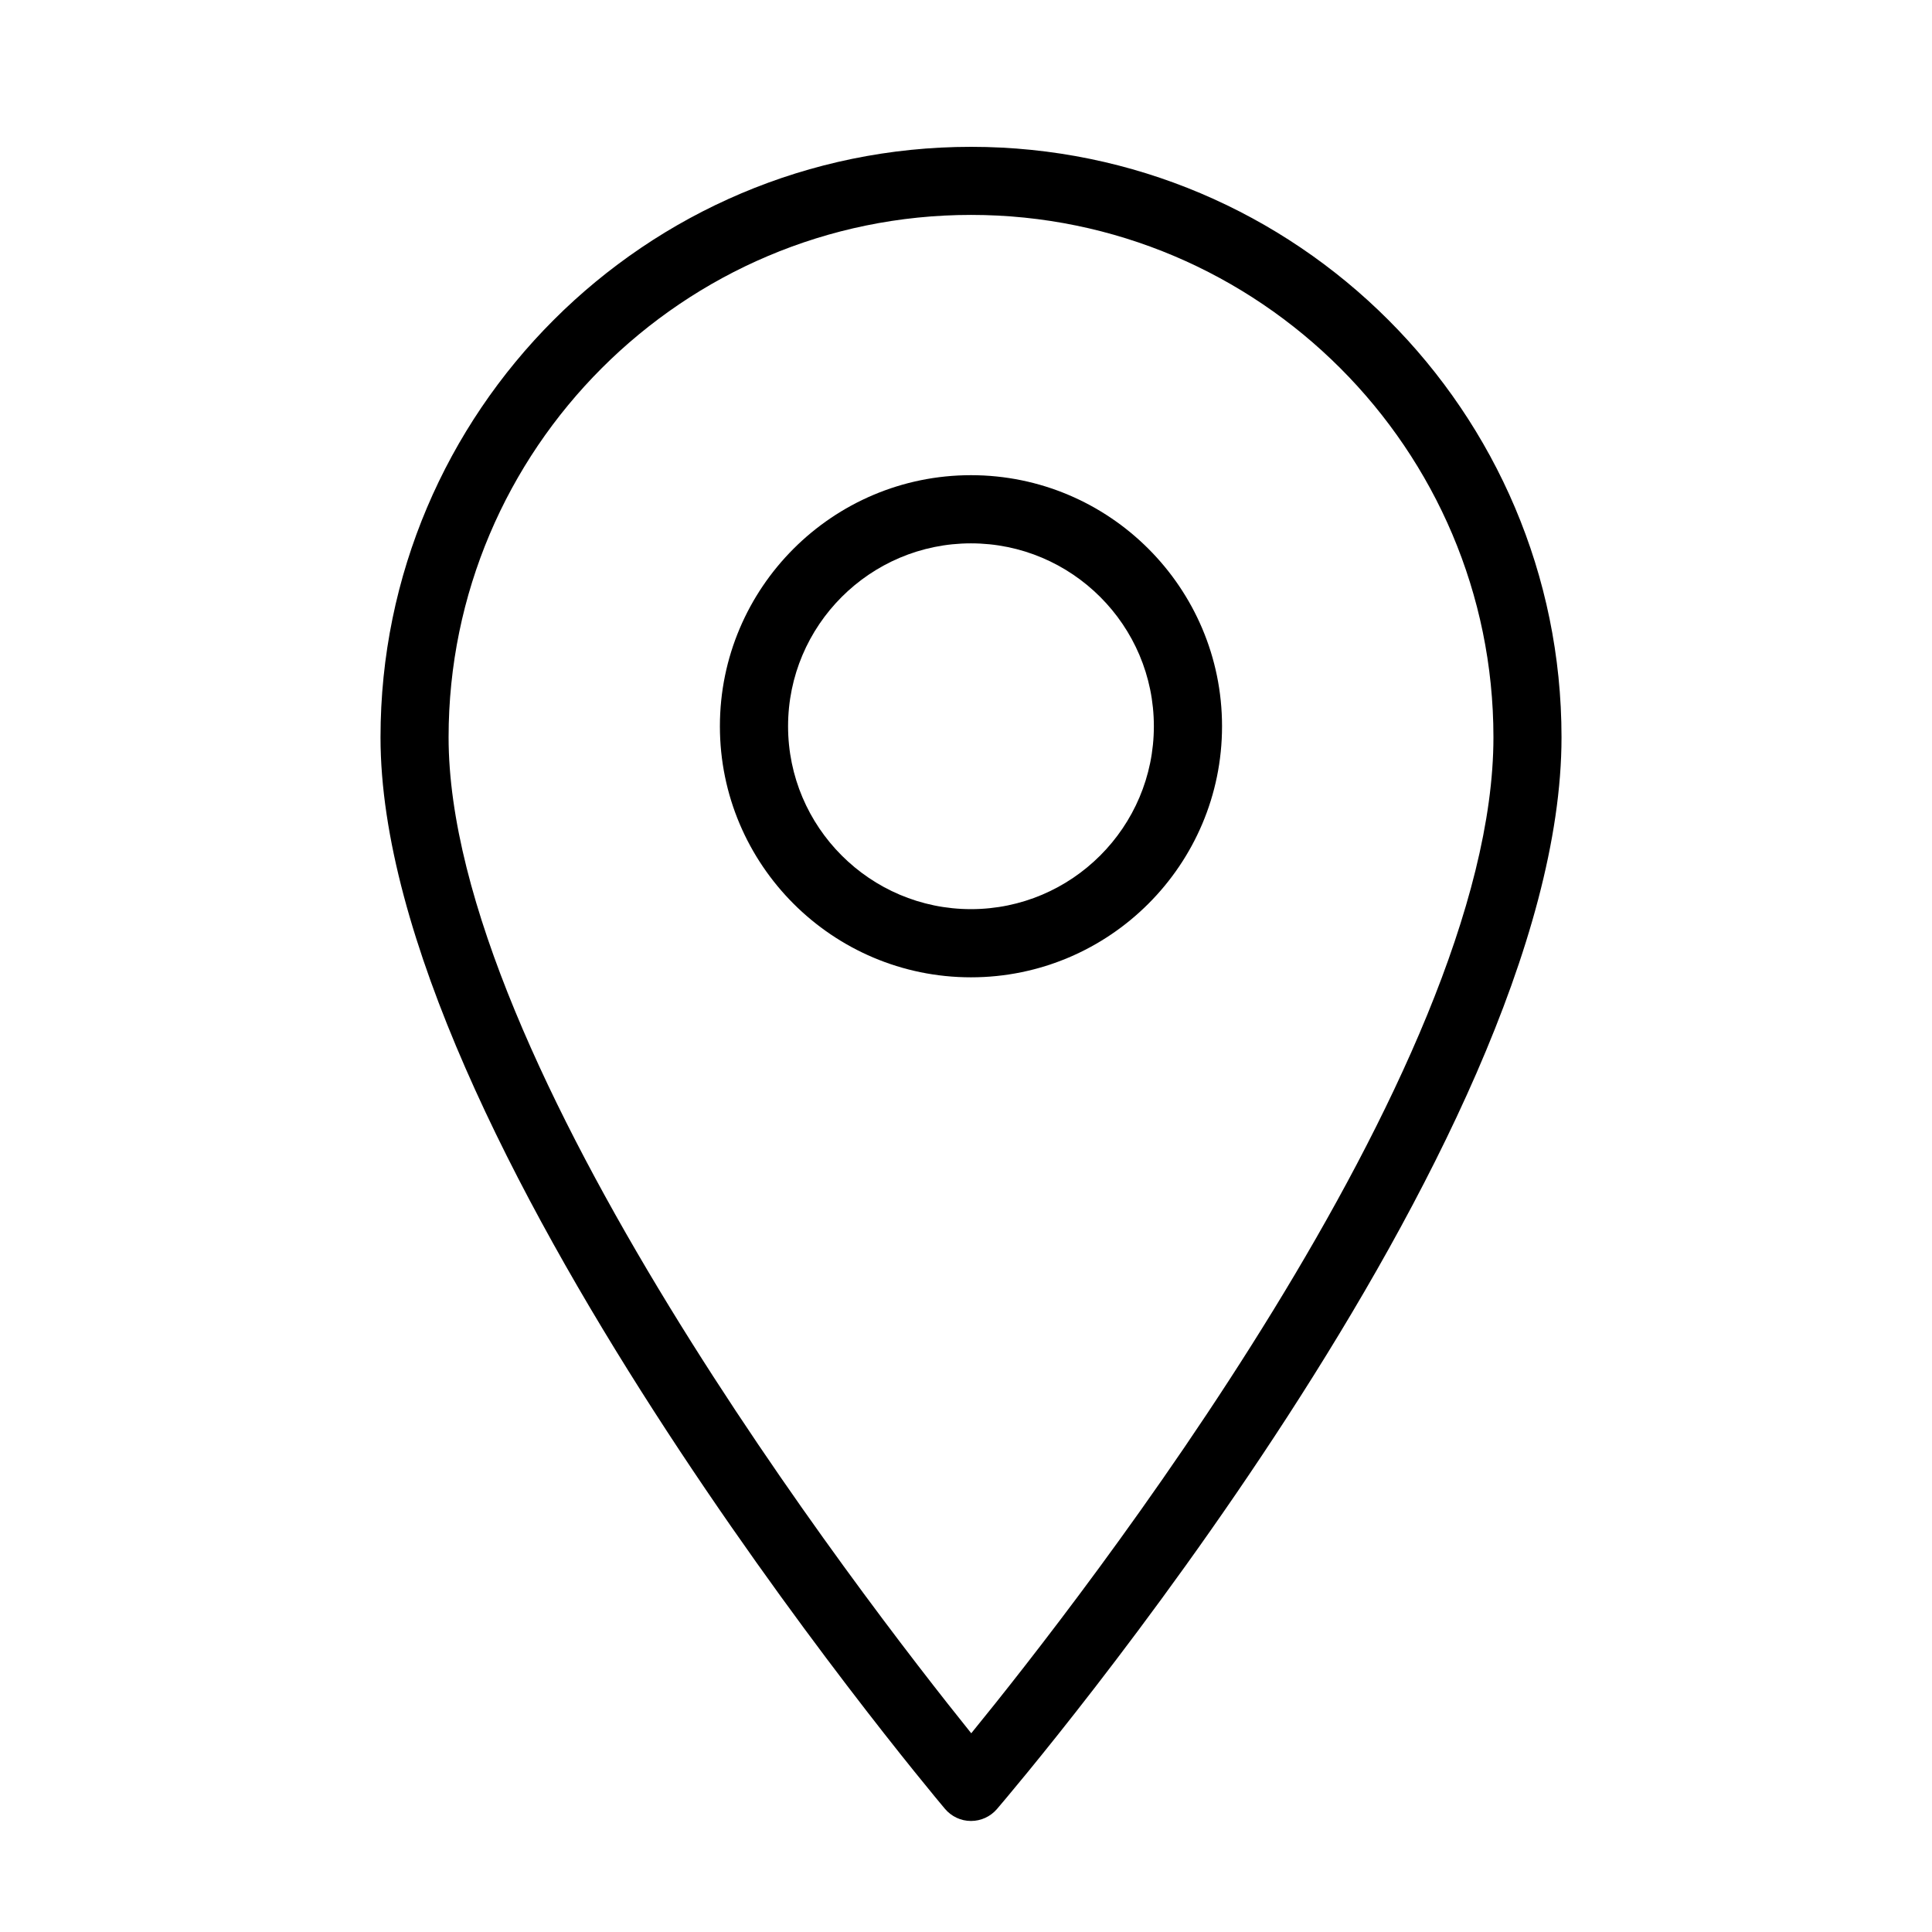<svg xmlns="http://www.w3.org/2000/svg" width="21" height="21" viewBox="0 0 21 21" fill="none">
  <path d="M10.555 1.596C7.015 1.596 4.136 4.475 4.136 8.014C4.136 12.323 10.021 19.363 10.271 19.661C10.341 19.744 10.444 19.793 10.553 19.793C10.553 19.793 10.554 19.793 10.555 19.793C10.663 19.793 10.765 19.746 10.836 19.664C11.086 19.371 16.973 12.447 16.973 8.014C16.973 4.475 14.094 1.596 10.555 1.596ZM10.557 18.84C9.375 17.37 4.876 11.542 4.876 8.014C4.876 4.884 7.424 2.336 10.555 2.336C13.685 2.336 16.233 4.884 16.233 8.014C16.233 11.643 11.742 17.387 10.557 18.84Z" fill="black"/>
  <path d="M10.554 5.165C9.049 5.165 7.825 6.389 7.825 7.894C7.825 9.399 9.049 10.623 10.554 10.623C12.059 10.623 13.283 9.399 13.283 7.894C13.283 6.389 12.059 5.165 10.554 5.165ZM10.554 9.882C9.458 9.882 8.566 8.99 8.566 7.894C8.566 6.797 9.458 5.906 10.554 5.906C11.65 5.906 12.542 6.797 12.542 7.894C12.542 8.99 11.65 9.882 10.554 9.882Z" fill="black"/>
</svg>